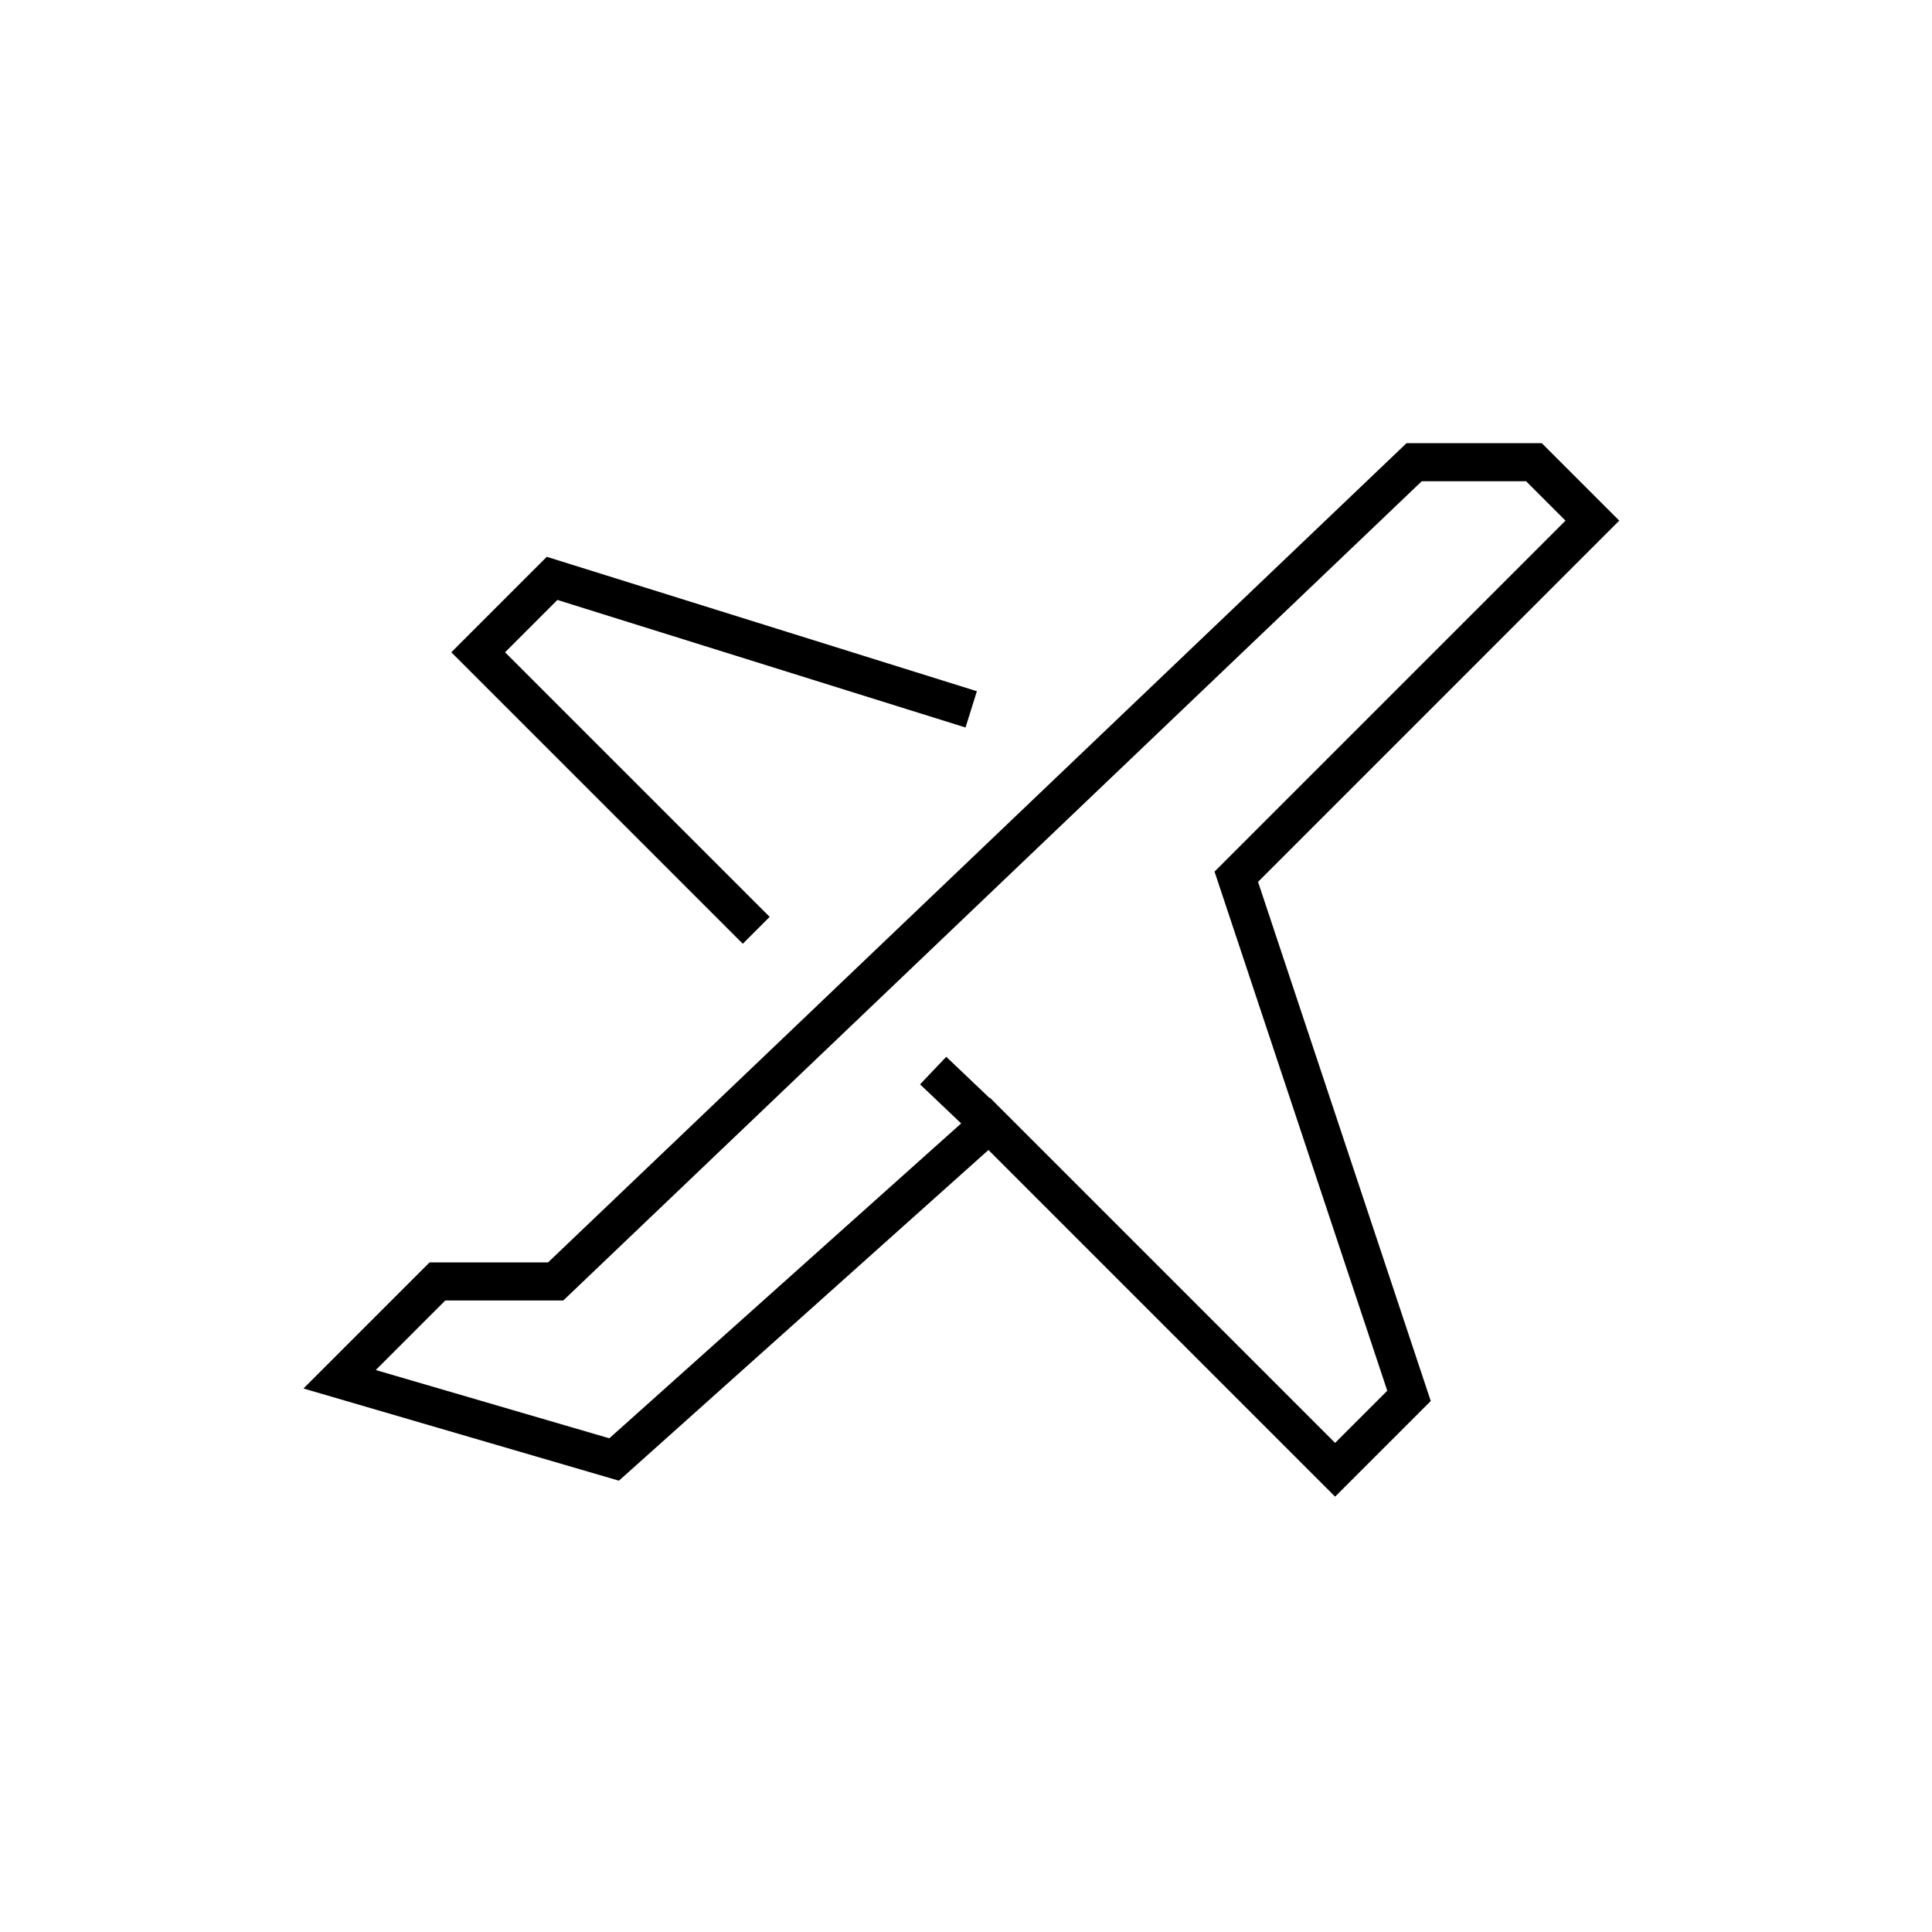 <?xml version="1.0" encoding="UTF-8"?>
<!-- Uploaded to: ICON Repo, www.svgrepo.com, Generator: ICON Repo Mixer Tools -->
<svg fill="#000000" width="800px" height="800px" version="1.1" viewBox="144 144 512 512" xmlns="http://www.w3.org/2000/svg">
 <g>
  <path d="m347.97 386.98-70.121-70.121 13.867-13.867 108.16 33.805 3.004-9.617-113.98-35.621-25.301 25.301 77.246 77.246z"/>
  <path d="m573.12 281.97-20.523-20.523h-35.852l-227.5 217.1h-31.406l-33.418 33.418 83.598 24.43 97.93-87.637 91.867 91.871 25.348-25.348-45.773-137.58zm-61.48 230.59-13.824 13.824-91.484-91.484-0.086 0.078-11.48-10.918-6.941 7.301 10.891 10.355-93.242 83.445-61.898-18.09 18.441-18.441h31.266l227.5-217.1h27.645l10.445 10.445-93.008 93.008z"/>
 </g>
</svg>